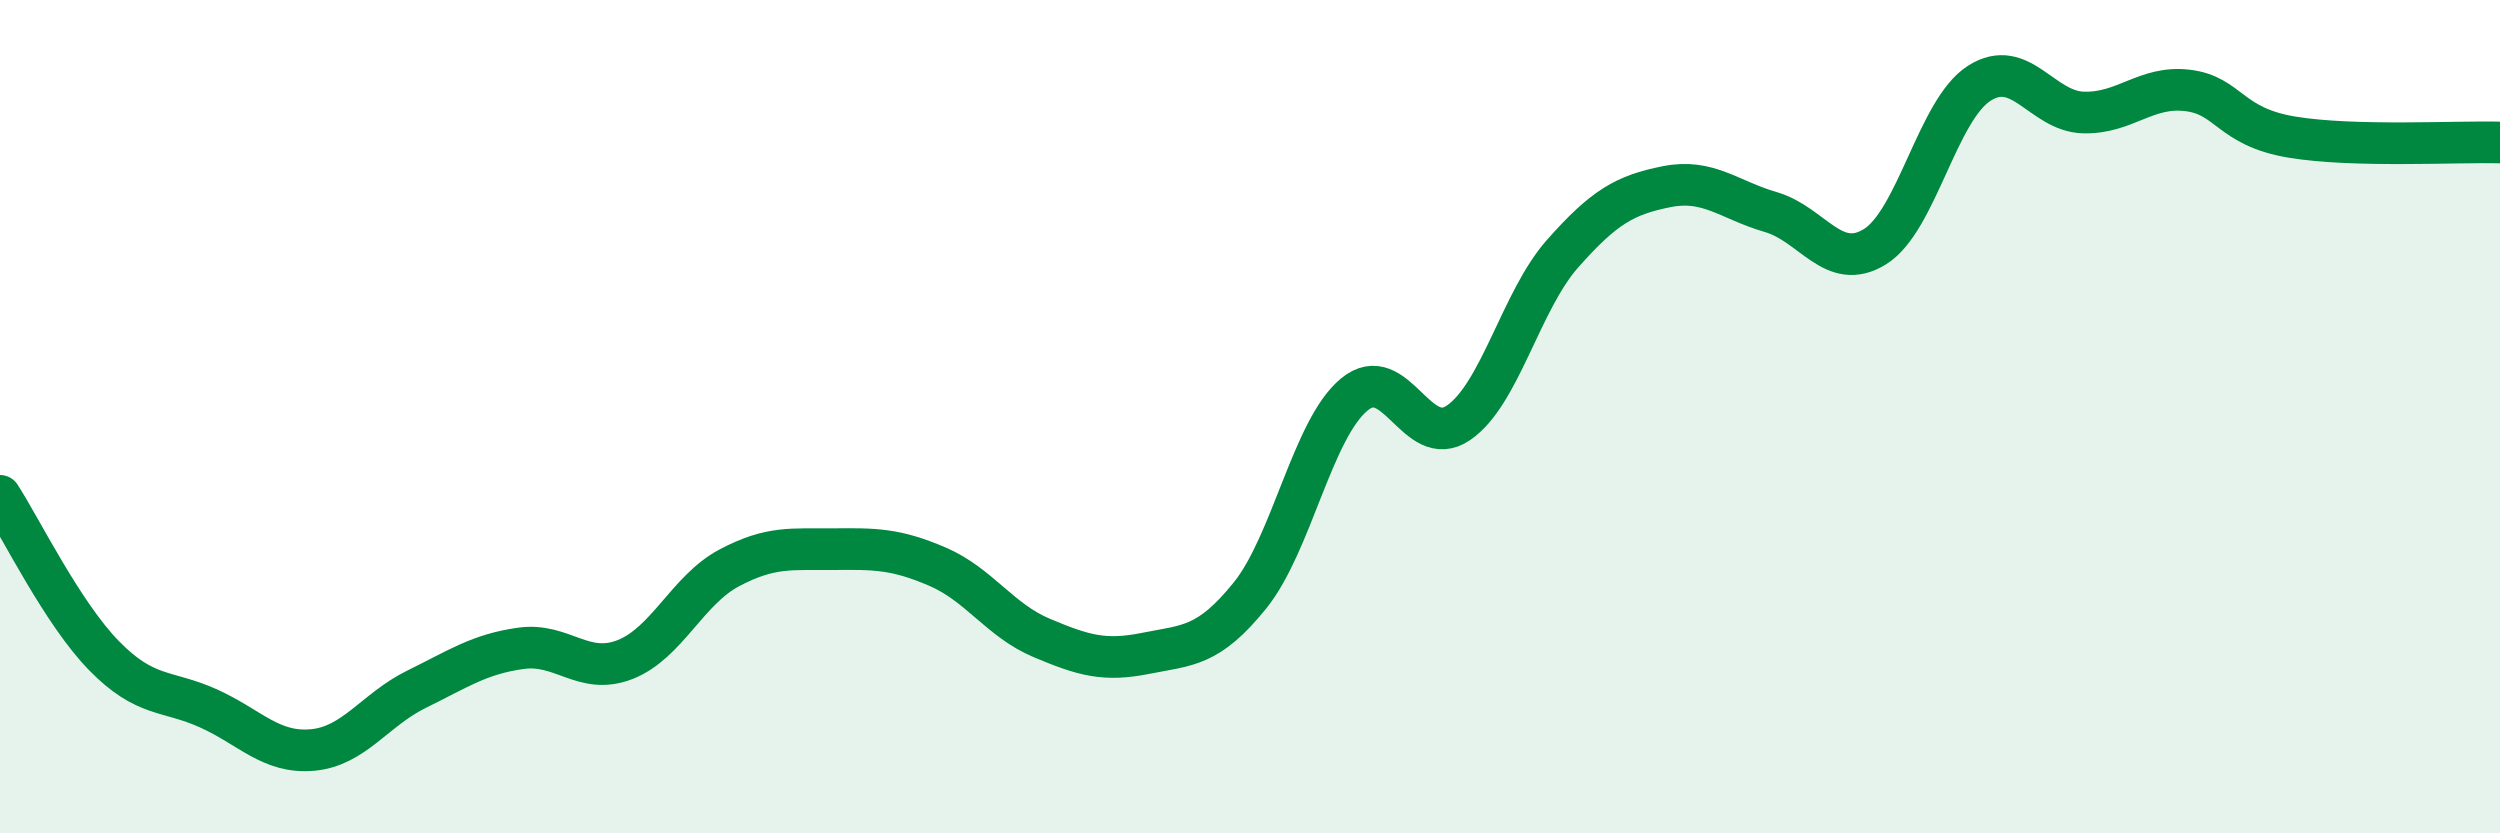 
    <svg width="60" height="20" viewBox="0 0 60 20" xmlns="http://www.w3.org/2000/svg">
      <path
        d="M 0,11.9 C 0.5,12.67 1.5,14.72 2.5,15.74 C 3.5,16.76 4,16.55 5,17 C 6,17.45 6.5,18.09 7.5,18 C 8.5,17.91 9,17.03 10,16.54 C 11,16.05 11.5,15.7 12.5,15.56 C 13.5,15.42 14,16.22 15,15.83 C 16,15.44 16.5,14.16 17.5,13.63 C 18.5,13.1 19,13.19 20,13.18 C 21,13.17 21.5,13.17 22.5,13.6 C 23.5,14.03 24,14.89 25,15.31 C 26,15.73 26.5,15.88 27.5,15.68 C 28.5,15.48 29,15.53 30,14.29 C 31,13.05 31.5,10.3 32.5,9.47 C 33.5,8.64 34,10.83 35,10.15 C 36,9.47 36.5,7.22 37.5,6.09 C 38.5,4.96 39,4.68 40,4.48 C 41,4.28 41.5,4.8 42.5,5.09 C 43.5,5.38 44,6.54 45,5.92 C 46,5.3 46.5,2.64 47.5,2 C 48.5,1.36 49,2.67 50,2.7 C 51,2.73 51.5,2.05 52.5,2.17 C 53.5,2.29 53.5,3.04 55,3.29 C 56.5,3.54 59,3.39 60,3.42L60 20L0 20Z"
        fill="#008740"
        opacity="0.1"
        stroke-linecap="round"
        stroke-linejoin="round"
      />
      <path
        d="M 0,11.9 C 0.5,12.67 1.5,14.72 2.5,15.74 C 3.5,16.76 4,16.55 5,17 C 6,17.45 6.5,18.09 7.5,18 C 8.5,17.91 9,17.03 10,16.54 C 11,16.05 11.5,15.7 12.5,15.56 C 13.5,15.42 14,16.22 15,15.83 C 16,15.44 16.5,14.16 17.5,13.63 C 18.5,13.1 19,13.19 20,13.18 C 21,13.17 21.5,13.17 22.5,13.6 C 23.5,14.03 24,14.89 25,15.31 C 26,15.73 26.5,15.88 27.5,15.68 C 28.5,15.48 29,15.53 30,14.29 C 31,13.05 31.5,10.3 32.5,9.47 C 33.5,8.64 34,10.83 35,10.15 C 36,9.47 36.5,7.22 37.5,6.09 C 38.5,4.96 39,4.68 40,4.48 C 41,4.28 41.5,4.8 42.5,5.09 C 43.5,5.38 44,6.54 45,5.92 C 46,5.3 46.5,2.64 47.5,2 C 48.5,1.36 49,2.67 50,2.7 C 51,2.73 51.5,2.05 52.5,2.17 C 53.5,2.29 53.5,3.04 55,3.29 C 56.5,3.54 59,3.39 60,3.42"
        stroke="#008740"
        stroke-width="1"
        fill="none"
        stroke-linecap="round"
        stroke-linejoin="round"
      />
    </svg>
  